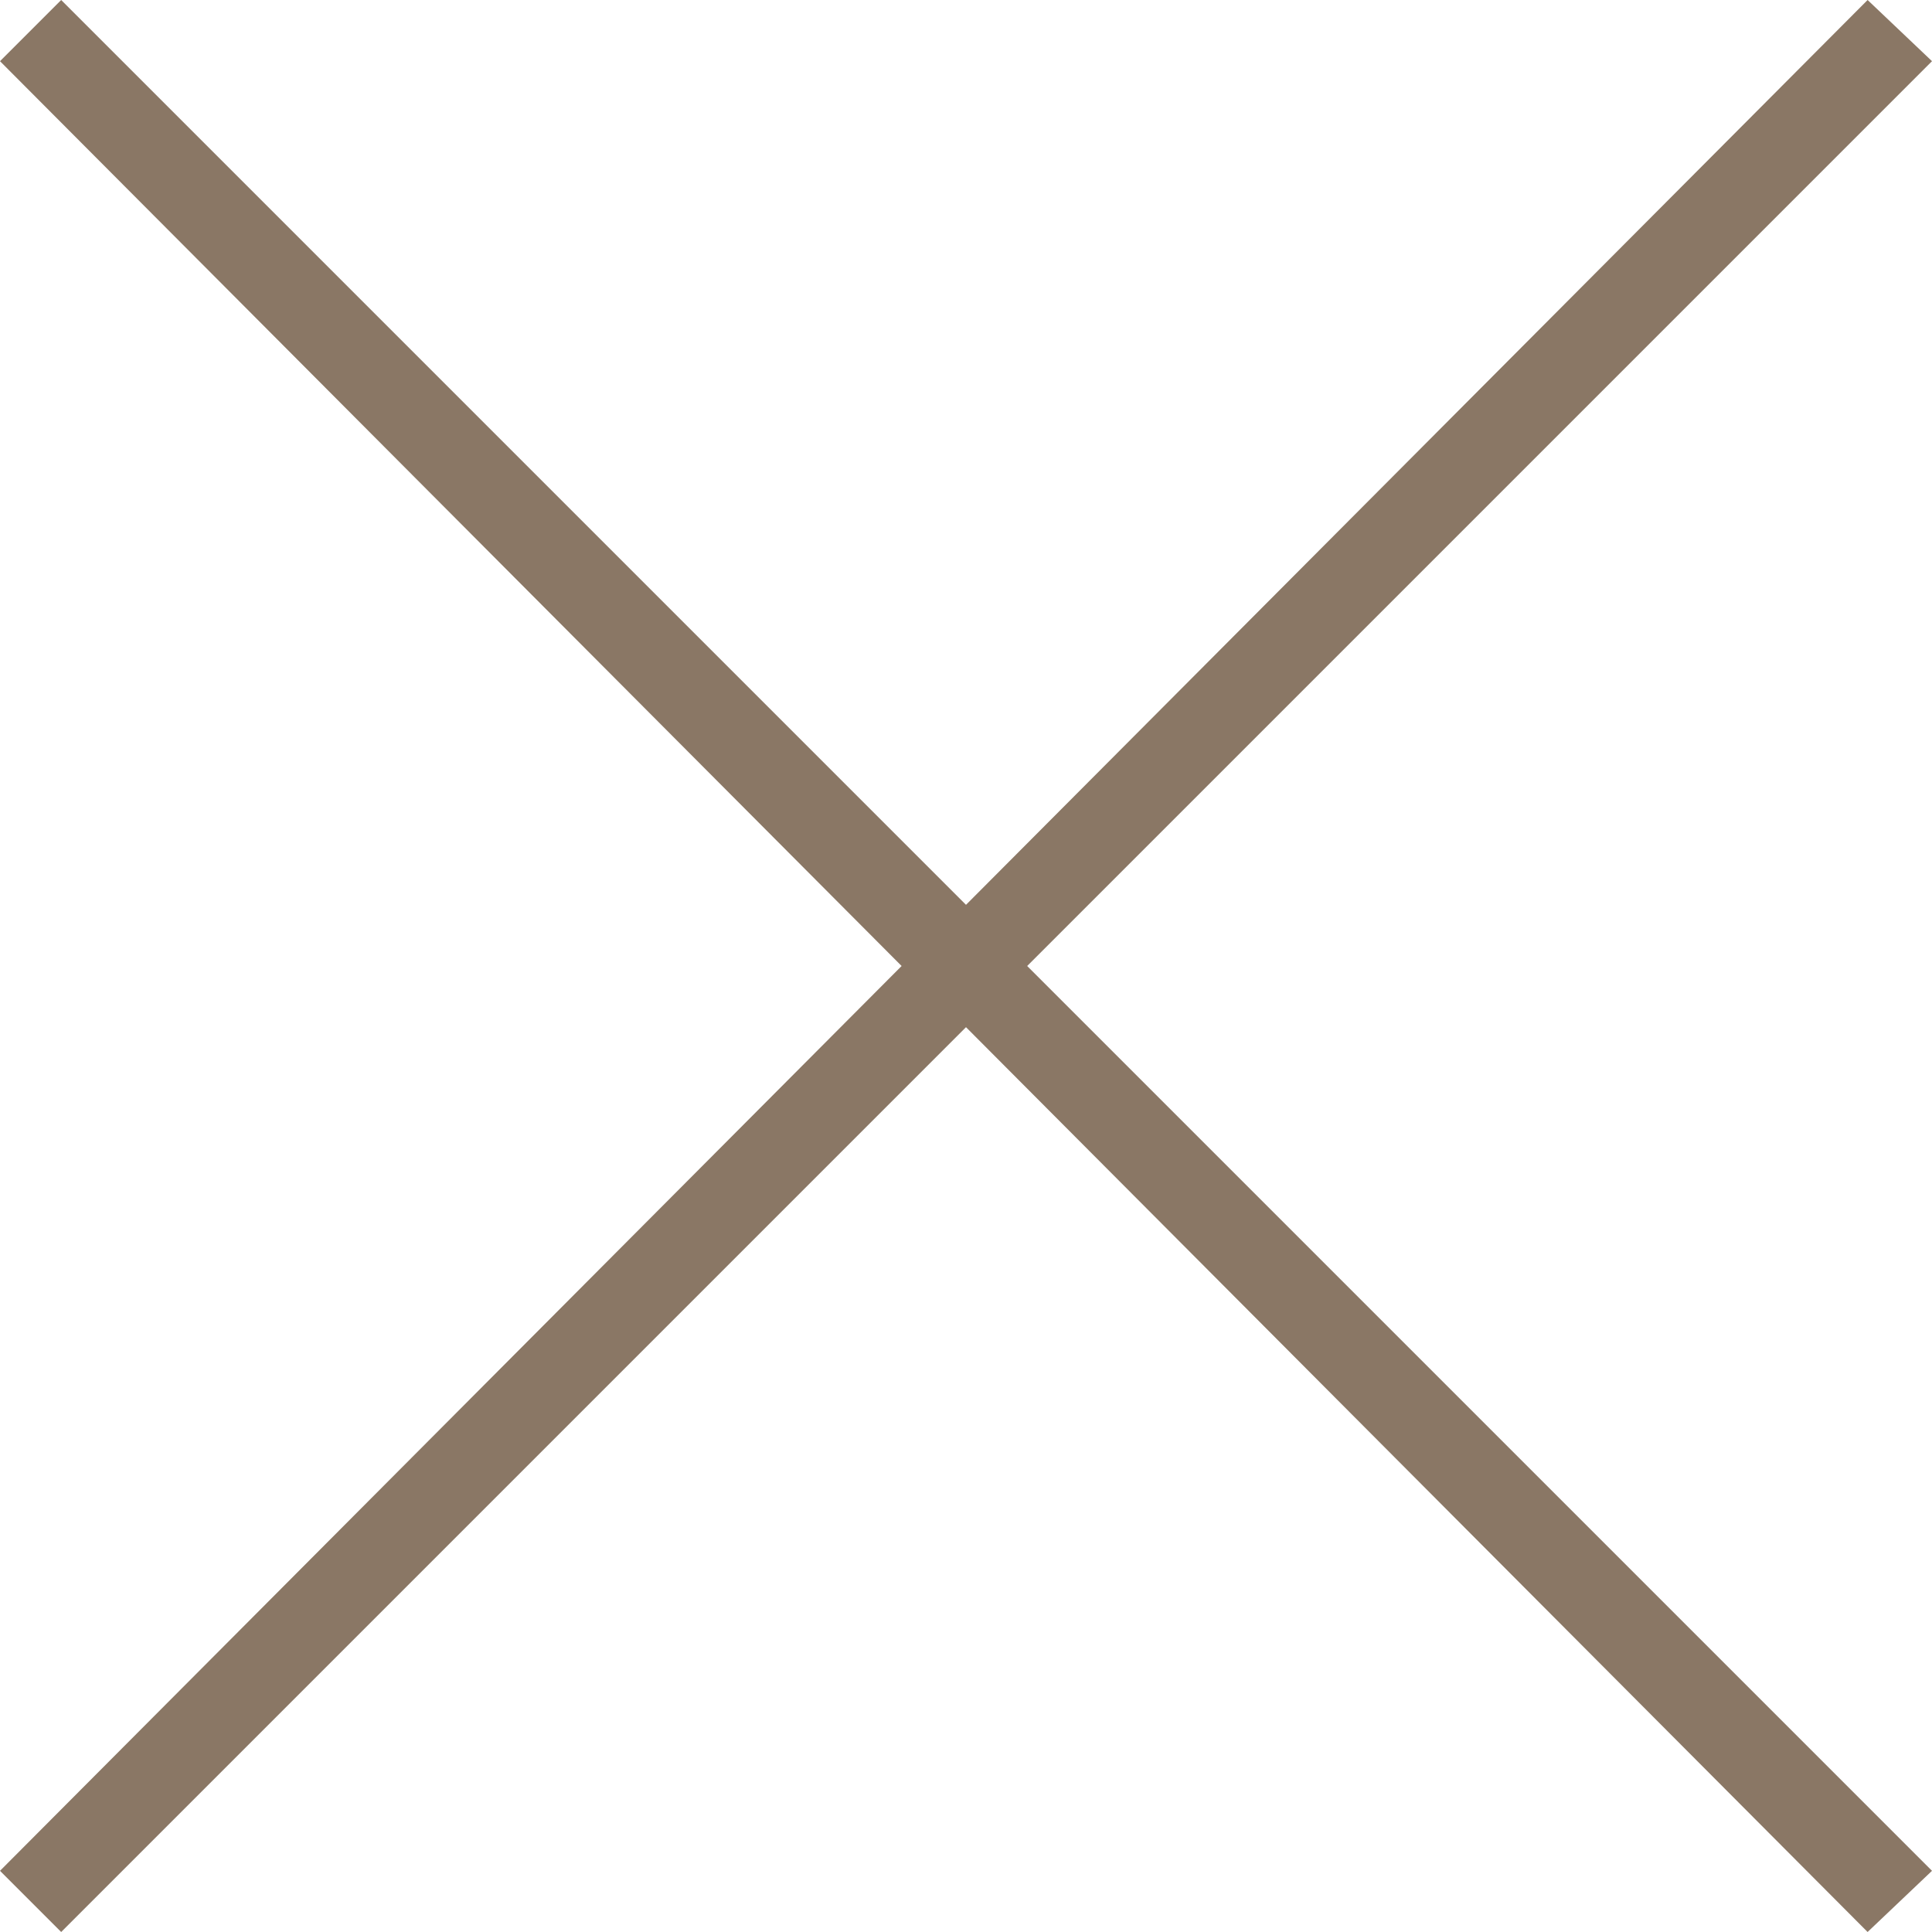 <?xml version="1.0" encoding="UTF-8"?>
<svg width="42px" height="42px" viewBox="0 0 42 42" version="1.1" xmlns="http://www.w3.org/2000/svg" xmlns:xlink="http://www.w3.org/1999/xlink">
    <!-- Generator: Sketch 52.5 (67469) - http://www.bohemiancoding.com/sketch -->
    <title>Shape</title>
    <desc>Created with Sketch.</desc>
    <g id="Page-1" stroke="none" stroke-width="1" fill="none" fill-rule="evenodd">
        <g id="desktop-menu" transform="translate(-1358, -40)" fill="#8A7765" fill-rule="nonzero">
            <polygon id="Shape" points="1398.6 40 1379 59.67 1359.33 40 1358 41.33 1377.6 61 1358 80.67 1359.33 82 1379 62.33 1398.6 82 1400 80.67 1380.33 61 1400 41.33"></polygon>
        </g>
    </g>
</svg>